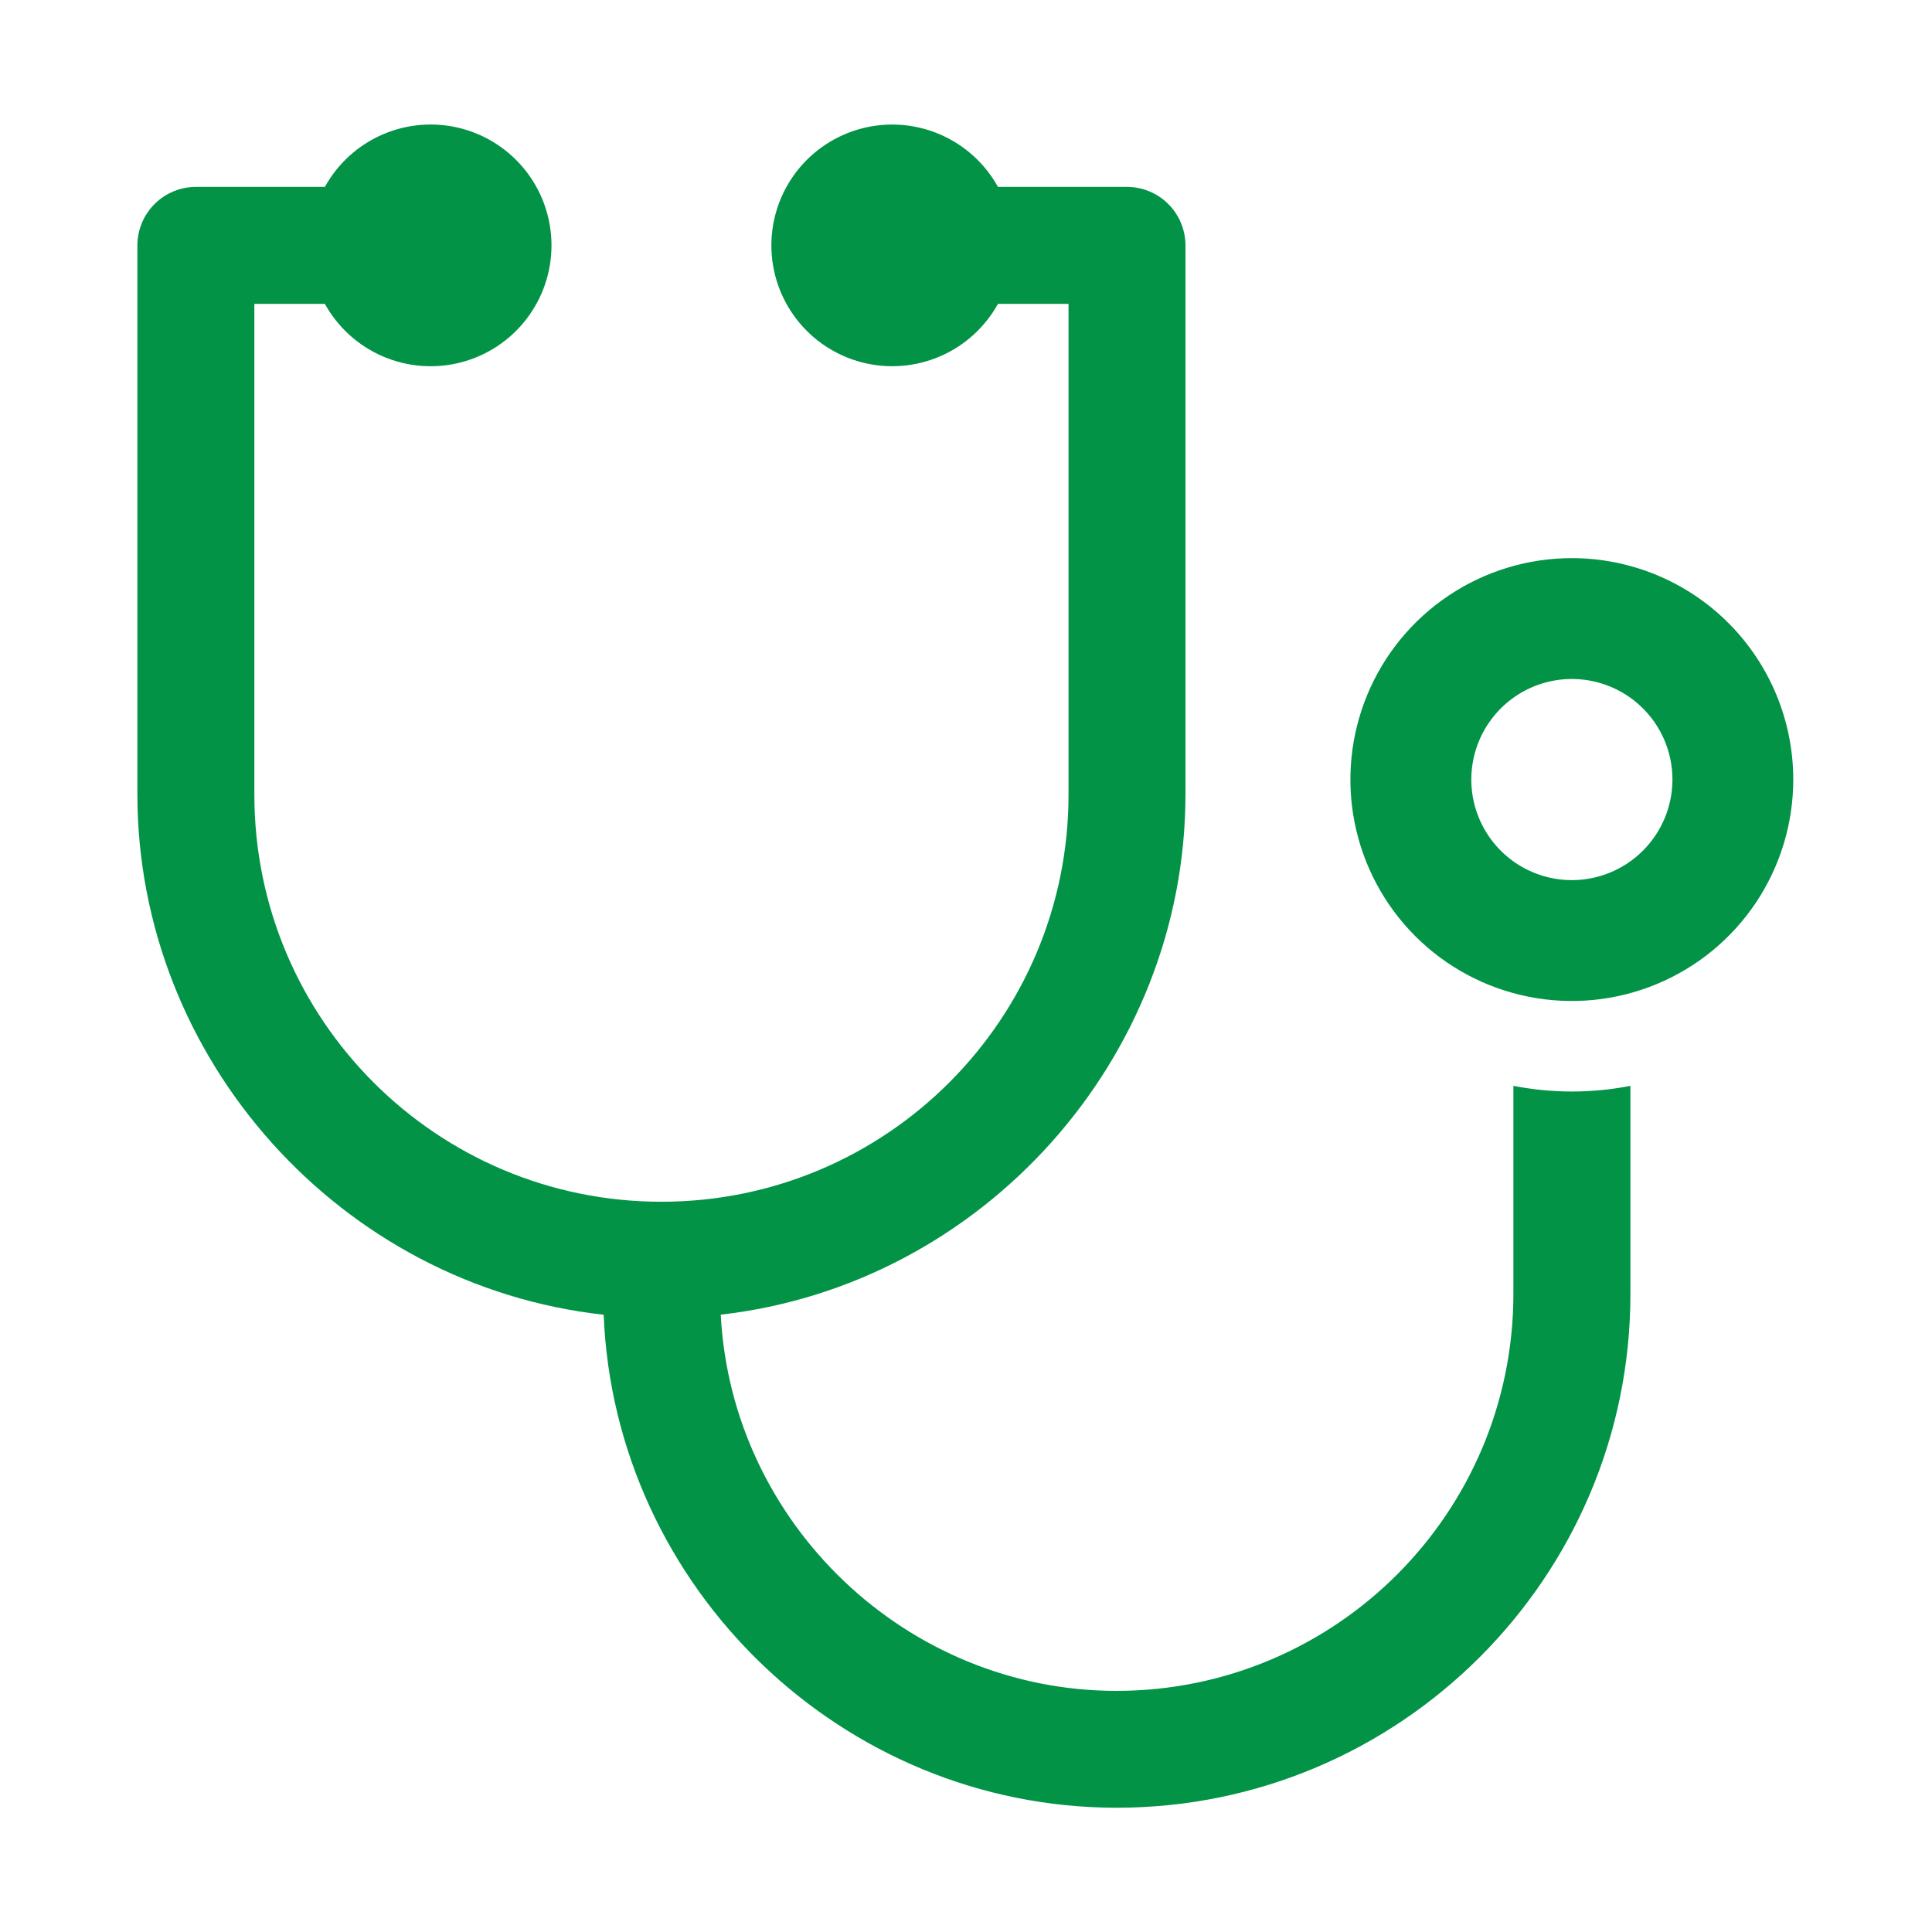 <svg width="900" height="900" viewBox="0 0 900 900" fill="none" xmlns="http://www.w3.org/2000/svg">
<path d="M732.23 410C722.965 409.998 713.908 407.249 706.205 402.1C698.502 396.952 692.499 389.634 688.954 381.074C685.409 372.514 684.483 363.095 686.291 354.008C688.099 344.921 692.56 336.574 699.112 330.022C705.663 323.471 714.01 319.009 723.097 317.201C732.185 315.393 741.604 316.32 750.164 319.864C758.724 323.409 766.041 329.412 771.19 337.115C776.339 344.818 779.088 353.875 779.09 363.14V363.14C779.077 375.564 774.135 387.475 765.35 396.26C756.565 405.046 744.654 409.987 732.23 410V410ZM732.23 260C711.829 259.998 691.886 266.046 674.922 277.378C657.958 288.71 644.736 304.818 636.927 323.665C629.117 342.512 627.072 363.251 631.049 383.26C635.026 403.269 644.848 421.65 659.271 436.077C673.695 450.505 692.072 460.332 712.08 464.315C732.088 468.298 752.828 466.259 771.677 458.455C790.527 450.651 806.638 437.433 817.976 420.473C829.313 403.512 835.366 383.571 835.37 363.17C835.372 349.623 832.707 336.209 827.525 323.692C822.343 311.176 814.746 299.803 805.169 290.223C795.591 280.642 784.22 273.042 771.705 267.857C759.19 262.671 745.777 260.001 732.23 260" fill="#029347"/>
<path d="M705 505.87V602.87C704.88 704.87 622.21 787.57 520.18 787.68C422.25 787.68 340.8 709.68 335.75 612.42C457.66 598.53 552.22 493.32 552.24 370V114.32C552.232 107.096 549.36 100.17 544.254 95.06C539.148 89.95 532.224 87.073 525 87.06H464.88C458.839 76.14 449.34 67.538 437.877 62.605C426.414 57.672 413.637 56.688 401.554 59.807C389.471 62.927 378.767 69.974 371.125 79.839C363.483 89.705 359.336 101.831 359.336 114.31C359.336 126.789 363.483 138.915 371.125 148.781C378.767 158.647 389.471 165.693 401.554 168.813C413.637 171.932 426.414 170.948 437.877 166.015C449.34 161.082 458.839 152.48 464.88 141.56H497.76V370C497.85 474.74 413 559.72 308.3 559.82C203.6 559.92 118.58 475.08 118.49 370.34V141.56H151.34C157.381 152.483 166.881 161.088 178.347 166.023C189.812 170.958 202.592 171.943 214.678 168.823C226.763 165.703 237.47 158.656 245.114 148.788C252.758 138.92 256.906 126.792 256.906 114.31C256.906 101.828 252.758 89.7 245.114 79.832C237.47 69.964 226.763 62.917 214.678 59.797C202.592 56.677 189.812 57.662 178.347 62.597C166.881 67.532 157.381 76.138 151.34 87.06H91.24C84.016 87.073 77.092 89.95 71.986 95.06C66.88 100.17 64.008 107.096 64 114.32V370C64 493.61 158.91 598.94 281.21 612.46C286.35 739.65 392.27 842.11 520.21 842.11C652.15 842.11 759.51 734.77 759.51 602.83V505.83C741.521 509.35 723.019 509.35 705.03 505.83" fill="#029347"/>
</svg>
